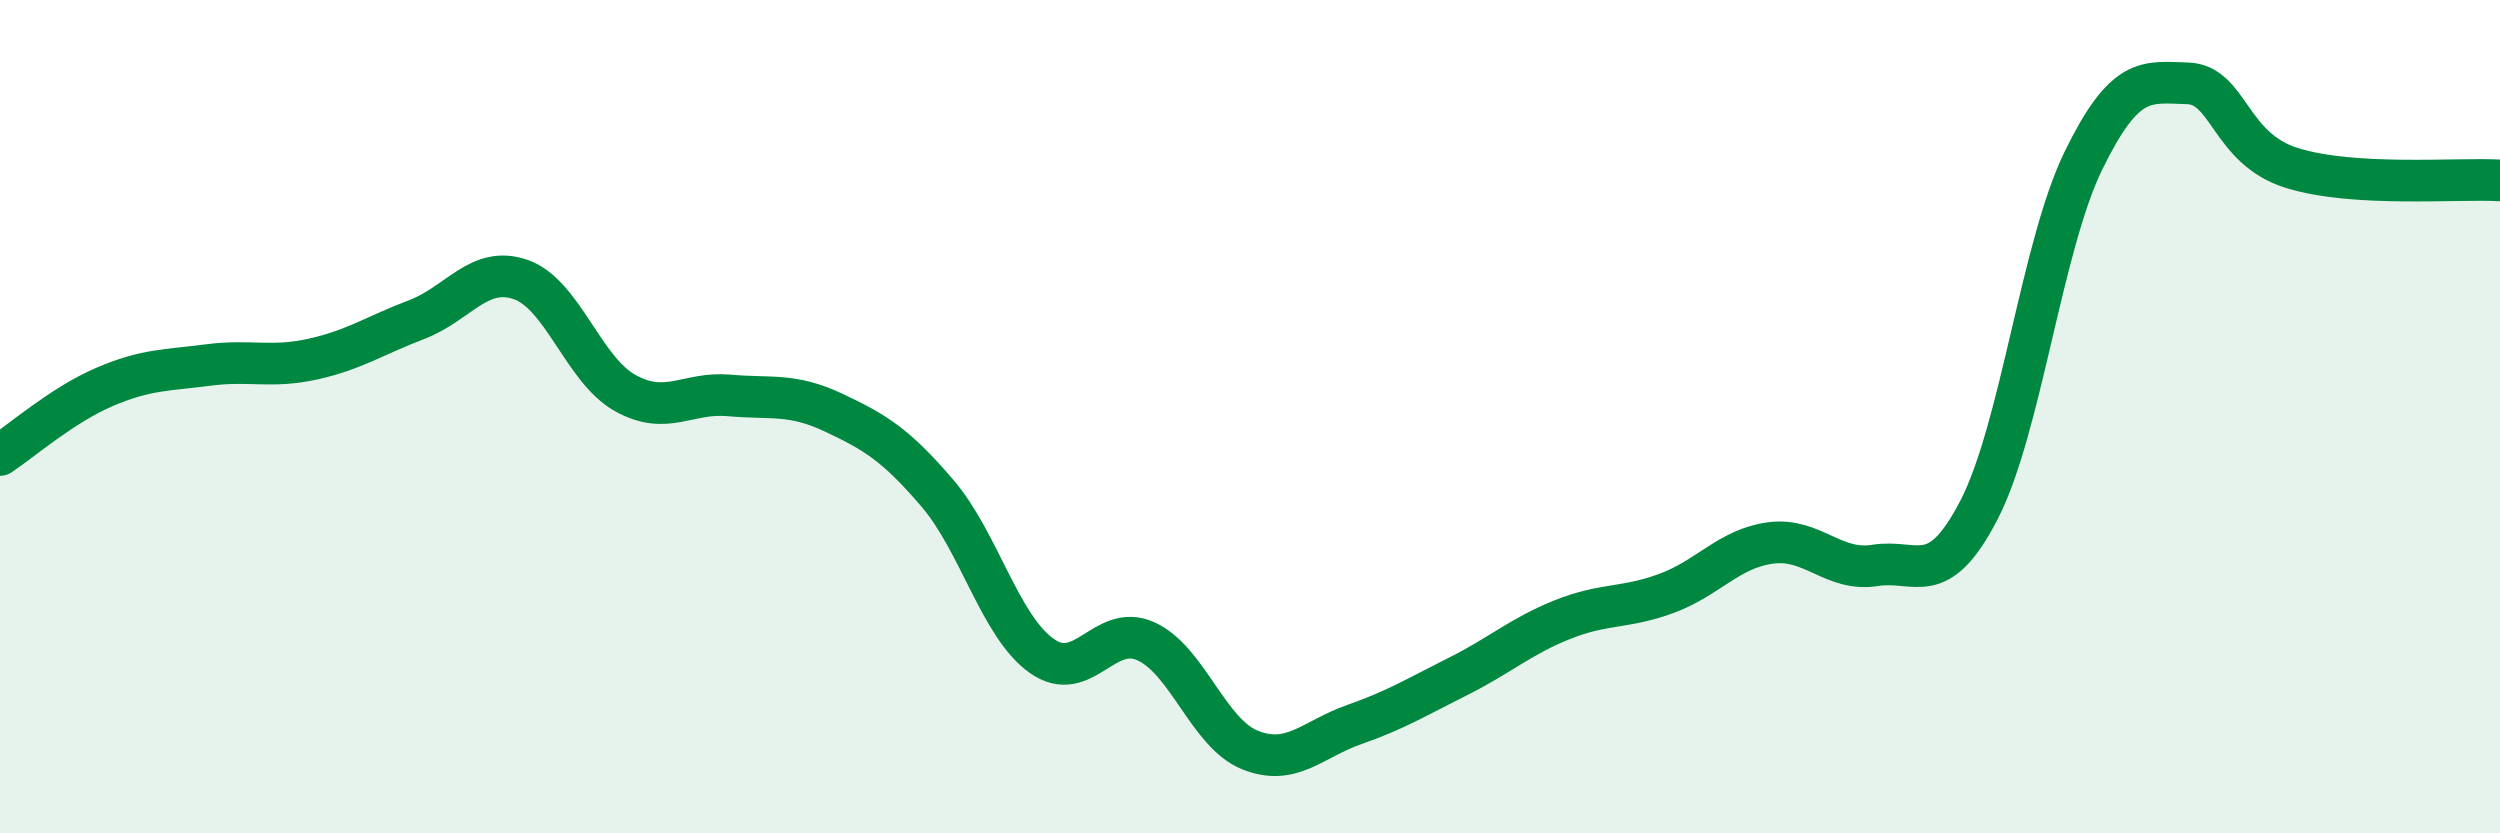 
    <svg width="60" height="20" viewBox="0 0 60 20" xmlns="http://www.w3.org/2000/svg">
      <path
        d="M 0,10.92 C 0.5,10.59 1.5,9.72 2.5,9.29 C 3.5,8.86 4,8.89 5,8.76 C 6,8.63 6.5,8.84 7.5,8.62 C 8.5,8.4 9,8.05 10,7.67 C 11,7.29 11.5,6.36 12.5,6.71 C 13.5,7.06 14,8.87 15,9.43 C 16,9.99 16.5,9.4 17.5,9.49 C 18.5,9.58 19,9.43 20,9.9 C 21,10.37 21.5,10.67 22.5,11.84 C 23.5,13.01 24,15.03 25,15.74 C 26,16.45 26.5,14.94 27.5,15.39 C 28.5,15.84 29,17.6 30,18 C 31,18.4 31.5,17.74 32.5,17.39 C 33.5,17.04 34,16.73 35,16.23 C 36,15.73 36.5,15.27 37.5,14.87 C 38.5,14.47 39,14.61 40,14.24 C 41,13.87 41.5,13.16 42.5,13.03 C 43.5,12.9 44,13.73 45,13.57 C 46,13.41 46.5,14.17 47.5,12.23 C 48.5,10.29 49,5.91 50,3.86 C 51,1.81 51.5,1.97 52.5,2 C 53.5,2.03 53.5,3.56 55,4.03 C 56.5,4.5 59,4.27 60,4.33L60 20L0 20Z"
        fill="#008740"
        opacity="0.1"
        stroke-linecap="round"
        stroke-linejoin="round"
      />
      <path
        d="M 0,10.92 C 0.5,10.59 1.5,9.72 2.5,9.29 C 3.5,8.86 4,8.89 5,8.76 C 6,8.63 6.5,8.84 7.5,8.62 C 8.5,8.4 9,8.05 10,7.67 C 11,7.29 11.5,6.36 12.5,6.71 C 13.5,7.06 14,8.87 15,9.43 C 16,9.99 16.5,9.4 17.5,9.49 C 18.5,9.58 19,9.43 20,9.9 C 21,10.37 21.5,10.67 22.5,11.84 C 23.5,13.01 24,15.03 25,15.74 C 26,16.45 26.5,14.94 27.5,15.39 C 28.5,15.84 29,17.6 30,18 C 31,18.4 31.5,17.74 32.5,17.39 C 33.5,17.04 34,16.73 35,16.23 C 36,15.73 36.5,15.27 37.5,14.87 C 38.5,14.47 39,14.61 40,14.24 C 41,13.87 41.5,13.16 42.5,13.03 C 43.5,12.9 44,13.73 45,13.57 C 46,13.41 46.5,14.17 47.5,12.23 C 48.5,10.29 49,5.91 50,3.86 C 51,1.81 51.5,1.97 52.5,2 C 53.5,2.03 53.5,3.56 55,4.03 C 56.5,4.5 59,4.27 60,4.33"
        stroke="#008740"
        stroke-width="1"
        fill="none"
        stroke-linecap="round"
        stroke-linejoin="round"
      />
    </svg>
  